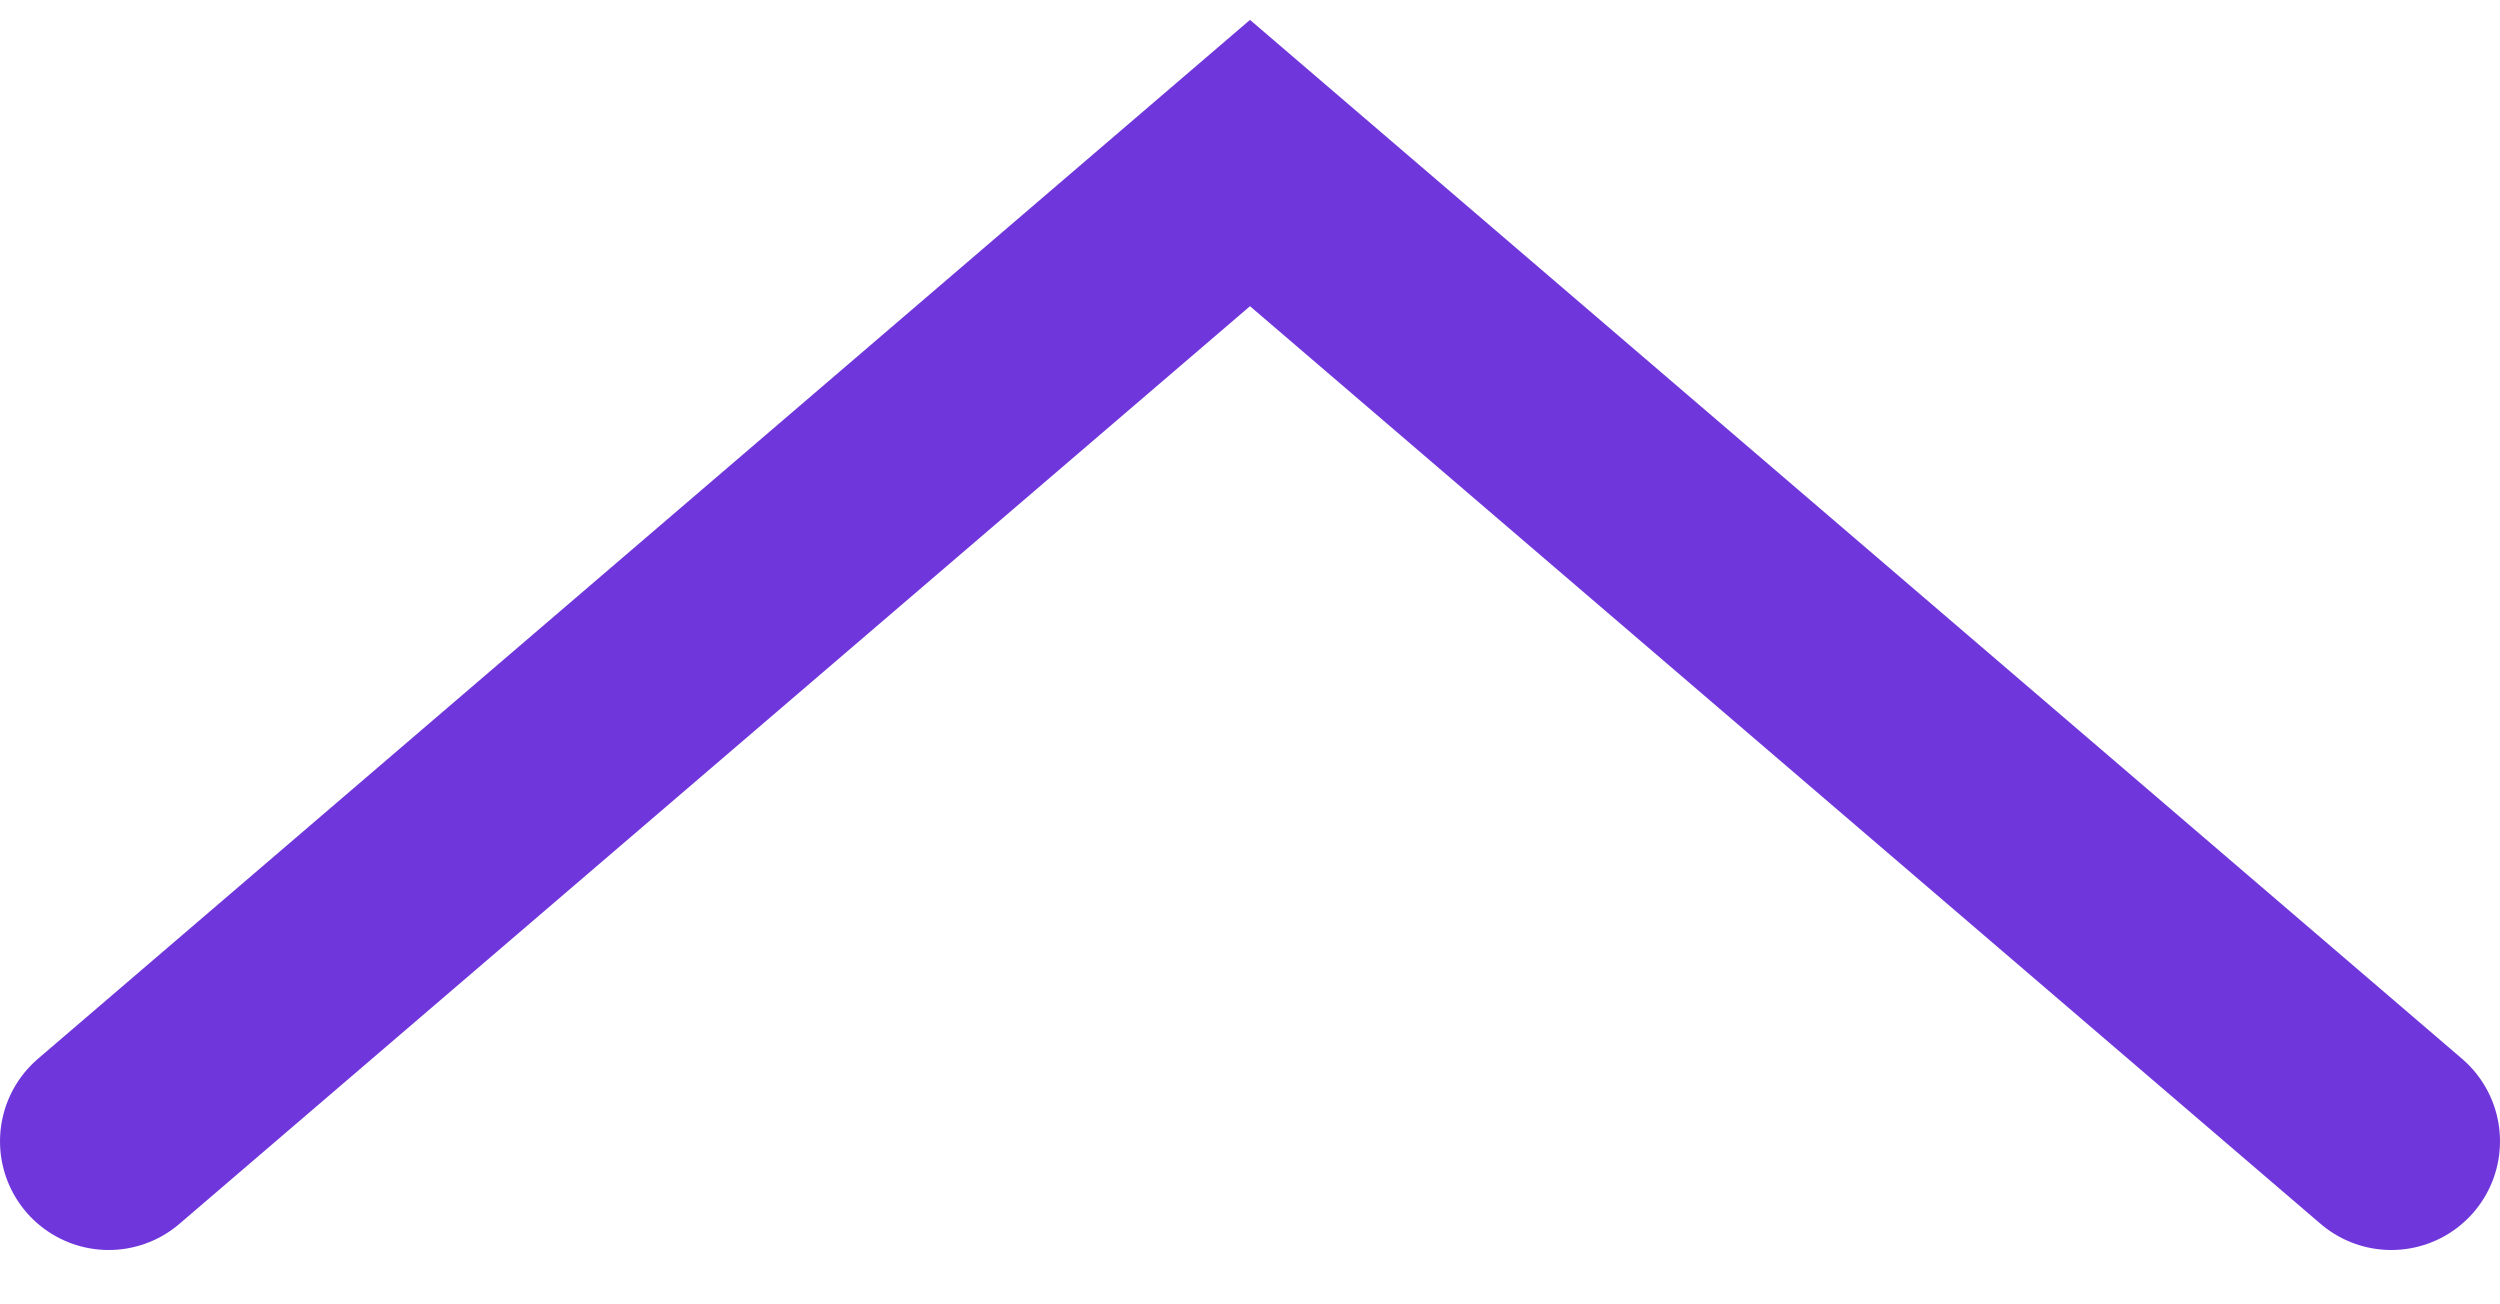 <?xml version="1.0" encoding="UTF-8"?> <svg xmlns="http://www.w3.org/2000/svg" width="23" height="12" viewBox="0 0 23 12" fill="none"><path d="M22 10.5L11.5 1.5L1 10.5" stroke="#6F37DB" stroke-width="2" stroke-linecap="round"></path></svg> 